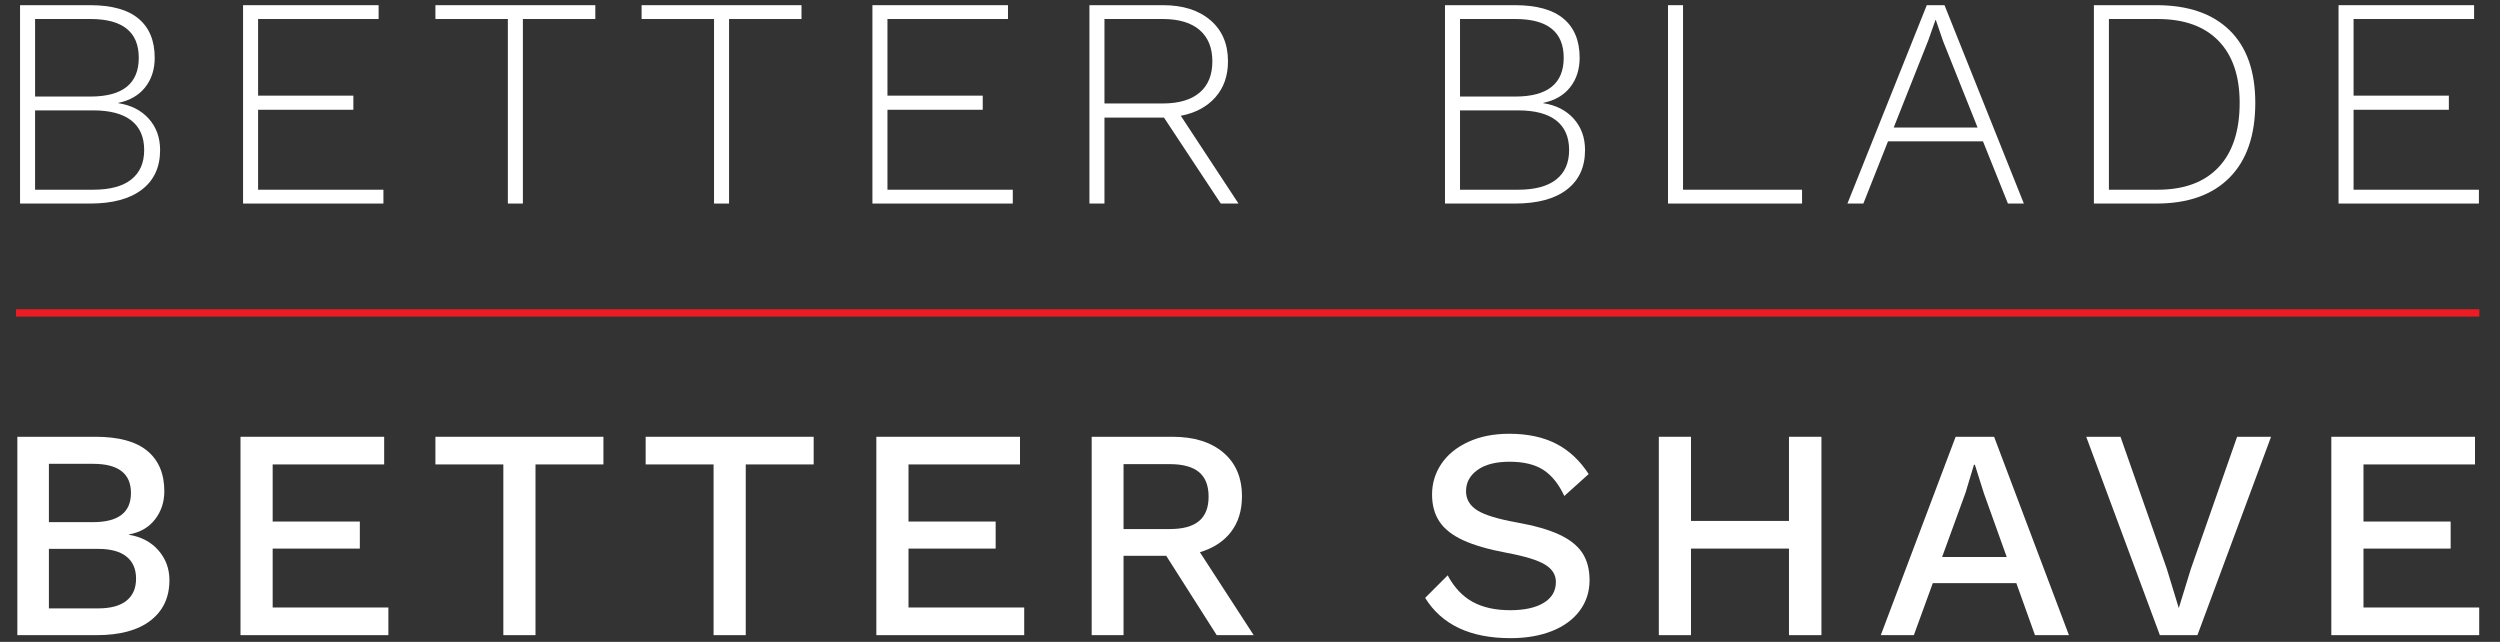 <?xml version="1.0" encoding="UTF-8" standalone="no"?><!DOCTYPE svg PUBLIC "-//W3C//DTD SVG 1.1//EN" "http://www.w3.org/Graphics/SVG/1.1/DTD/svg11.dtd"><svg width="100%" height="100%" viewBox="0 0 444 114" version="1.1" xmlns="http://www.w3.org/2000/svg" xmlns:xlink="http://www.w3.org/1999/xlink" xml:space="preserve" xmlns:serif="http://www.serif.com/" style="fill-rule:evenodd;clip-rule:evenodd;"><rect x="0" y="0" width="444" height="114" fill="#333333" stroke="none"/><g id="claim"><g><g><path d="M3.561,0.92l12.437,0c3.843,0 6.717,0.801 8.621,2.402c1.904,1.602 2.856,3.915 2.856,6.939c0,2.064 -0.561,3.808 -1.682,5.232c-1.121,1.423 -2.713,2.348 -4.777,2.775l0,0.054c2.277,0.356 4.083,1.281 5.418,2.775c1.334,1.495 2.001,3.345 2.001,5.552c0,3.025 -1.076,5.364 -3.229,7.019c-2.153,1.655 -5.222,2.482 -9.208,2.482l-12.437,0l0,-35.23Zm12.49,16.227c5.73,0 8.594,-2.295 8.594,-6.886c0,-4.59 -2.864,-6.885 -8.594,-6.885l-9.821,0l0,13.771l9.821,0Zm0.481,16.548c2.989,0 5.249,-0.605 6.779,-1.815c1.53,-1.21 2.295,-2.954 2.295,-5.231c0,-2.313 -0.765,-4.066 -2.295,-5.258c-1.53,-1.192 -3.79,-1.788 -6.779,-1.788l-10.302,0l0,14.092l10.302,0Z" style="fill:#fff;fill-rule:nonzero;"/><path d="M68.096,33.695l0,2.455l-24.928,0l0,-35.23l24.074,0l0,2.456l-21.405,0l0,13.611l16.921,0l0,2.509l-16.921,0l0,14.199l22.259,0Z" style="fill:#fff;fill-rule:nonzero;"/><path d="M105.728,3.376l-12.864,0l0,32.774l-2.669,0l0,-32.774l-12.865,0l0,-2.456l28.398,0l0,2.456Z" style="fill:#fff;fill-rule:nonzero;"/><path d="M142.346,3.376l-12.865,0l0,32.774l-2.669,0l0,-32.774l-12.864,0l0,-2.456l28.398,0l0,2.456Z" style="fill:#fff;fill-rule:nonzero;"/><path d="M179.871,33.695l0,2.455l-24.928,0l0,-35.23l24.074,0l0,2.456l-21.405,0l0,13.611l16.921,0l0,2.509l-16.921,0l0,14.199l22.259,0Z" style="fill:#fff;fill-rule:nonzero;"/><path d="M216.809,36.15l-10.088,-15.266l-0.161,0l-10.408,0l0,15.266l-2.669,0l0,-35.23l13.077,0c3.523,0 6.326,0.89 8.408,2.669c2.081,1.779 3.122,4.217 3.122,7.313c0,2.562 -0.747,4.688 -2.242,6.379c-1.494,1.69 -3.54,2.784 -6.138,3.283l10.248,15.586l-3.149,0Zm-20.657,-17.775l10.355,0c2.847,0 5.027,-0.64 6.539,-1.922c1.512,-1.281 2.269,-3.131 2.269,-5.551c0,-2.42 -0.757,-4.279 -2.269,-5.578c-1.512,-1.299 -3.692,-1.948 -6.539,-1.948l-10.355,0l0,14.999Z" style="fill:#fff;fill-rule:nonzero;"/><path d="M256.63,0.92l12.437,0c3.843,0 6.717,0.801 8.621,2.402c1.904,1.602 2.856,3.915 2.856,6.939c0,2.064 -0.561,3.808 -1.682,5.232c-1.121,1.423 -2.713,2.348 -4.777,2.775l0,0.054c2.277,0.356 4.083,1.281 5.418,2.775c1.334,1.495 2.001,3.345 2.001,5.552c0,3.025 -1.076,5.364 -3.229,7.019c-2.153,1.655 -5.222,2.482 -9.208,2.482l-12.437,0l0,-35.23Zm12.491,16.227c5.729,0 8.594,-2.295 8.594,-6.886c0,-4.59 -2.865,-6.885 -8.594,-6.885l-9.822,0l0,13.771l9.822,0Zm0.48,16.548c2.989,0 5.249,-0.605 6.779,-1.815c1.53,-1.21 2.295,-2.954 2.295,-5.231c0,-2.313 -0.765,-4.066 -2.295,-5.258c-1.53,-1.192 -3.79,-1.788 -6.779,-1.788l-10.302,0l0,14.092l10.302,0Z" style="fill:#fff;fill-rule:nonzero;"/><path d="M320.044,33.695l0,2.455l-23.807,0l0,-35.23l2.669,0l0,32.775l21.138,0Z" style="fill:#fff;fill-rule:nonzero;"/><path d="M352.178,25.101l-16.868,0l-4.377,11.049l-2.829,0l14.092,-35.23l3.149,0l14.092,35.23l-2.829,0l-4.43,-11.049Zm-0.961,-2.456l-6.138,-15.373l-1.281,-3.736l-0.054,0l-1.281,3.63l-6.139,15.479l14.893,0Z" style="fill:#fff;fill-rule:nonzero;"/><path d="M395.975,5.377c3.043,2.972 4.564,7.269 4.564,12.891c0,5.765 -1.521,10.187 -4.564,13.265c-3.042,3.078 -7.375,4.617 -12.997,4.617l-11.103,0l0,-35.23l11.103,0c5.622,0 9.955,1.486 12.997,4.457Zm-1.975,24.341c2.509,-2.651 3.763,-6.468 3.763,-11.45c0,-4.768 -1.254,-8.442 -3.763,-11.022c-2.509,-2.58 -6.112,-3.87 -10.809,-3.87l-8.647,0l0,30.319l8.647,0c4.697,0 8.3,-1.326 10.809,-3.977Z" style="fill:#fff;fill-rule:nonzero;"/><path d="M440.253,33.695l0,2.455l-24.928,0l0,-35.23l24.074,0l0,2.456l-21.405,0l0,13.611l16.921,0l0,2.509l-16.921,0l0,14.199l22.259,0Z" style="fill:#fff;fill-rule:nonzero;"/></g><g><path d="M3.08,77.572l13.879,0c4.128,0 7.197,0.836 9.208,2.509c2.01,1.672 3.016,4.057 3.016,7.153c0,1.921 -0.552,3.594 -1.655,5.017c-1.103,1.424 -2.651,2.313 -4.644,2.669l0,0.054c2.206,0.355 3.959,1.281 5.258,2.775c1.299,1.495 1.948,3.256 1.948,5.285c0,3.06 -1.121,5.453 -3.363,7.179c-2.242,1.726 -5.427,2.589 -9.555,2.589l-14.092,0l0,-35.23Zm13.452,15.16c4.484,0 6.726,-1.726 6.726,-5.178c0,-3.452 -2.242,-5.178 -6.726,-5.178l-7.847,0l0,10.356l7.847,0Zm0.907,15.319c2.207,0 3.879,-0.453 5.018,-1.361c1.139,-0.907 1.708,-2.215 1.708,-3.923c0,-1.708 -0.569,-3.016 -1.708,-3.923c-1.139,-0.908 -2.811,-1.362 -5.018,-1.362l-8.754,0l0,10.569l8.754,0Z" style="fill:#fff;fill-rule:nonzero;"/><path d="M68.977,107.891l0,4.911l-26.263,0l0,-35.23l25.515,0l0,4.911l-19.803,0l0,10.142l15.48,0l0,4.804l-15.48,0l0,10.462l20.551,0Z" style="fill:#fff;fill-rule:nonzero;"/><path d="M107.169,82.483l-12.064,0l0,30.319l-5.711,0l0,-30.319l-12.064,0l0,-4.911l29.839,0l0,4.911Z" style="fill:#fff;fill-rule:nonzero;"/><path d="M144.508,82.483l-12.064,0l0,30.319l-5.712,0l0,-30.319l-12.063,0l0,-4.911l29.839,0l0,4.911Z" style="fill:#fff;fill-rule:nonzero;"/><path d="M181.899,107.891l0,4.911l-26.262,0l0,-35.23l25.515,0l0,4.911l-19.803,0l0,10.142l15.479,0l0,4.804l-15.479,0l0,10.462l20.55,0Z" style="fill:#fff;fill-rule:nonzero;"/><path d="M207.121,98.71l-7.58,0l0,14.092l-5.658,0l0,-35.23l14.359,0c3.808,0 6.815,0.934 9.021,2.803c2.206,1.868 3.309,4.457 3.309,7.766c0,2.527 -0.649,4.635 -1.948,6.326c-1.299,1.69 -3.14,2.891 -5.525,3.603l9.555,14.732l-6.565,0l-8.968,-14.092Zm-7.58,-4.751l8.22,0c2.314,0 4.039,-0.471 5.178,-1.414c1.139,-0.943 1.708,-2.393 1.708,-4.35c0,-1.958 -0.569,-3.408 -1.708,-4.351c-1.139,-0.943 -2.864,-1.414 -5.178,-1.414l-8.22,0l0,11.529Z" style="fill:#fff;fill-rule:nonzero;"/><path d="M276.353,78.8c2.295,1.174 4.226,2.971 5.792,5.391l-4.324,3.897c-0.996,-2.135 -2.242,-3.683 -3.736,-4.644c-1.495,-0.961 -3.488,-1.441 -5.979,-1.441c-2.455,0 -4.359,0.489 -5.711,1.467c-1.353,0.979 -2.029,2.233 -2.029,3.764c0,1.423 0.659,2.553 1.975,3.389c1.317,0.837 3.666,1.557 7.046,2.162c3.167,0.569 5.685,1.29 7.553,2.162c1.869,0.872 3.23,1.957 4.084,3.256c0.854,1.299 1.281,2.909 1.281,4.831c0,2.064 -0.587,3.879 -1.762,5.444c-1.174,1.566 -2.82,2.767 -4.937,3.604c-2.117,0.836 -4.564,1.254 -7.34,1.254c-7.152,0 -12.206,-2.384 -15.159,-7.153l4.003,-4.003c1.139,2.135 2.607,3.701 4.404,4.697c1.797,0.996 4.03,1.495 6.699,1.495c2.526,0 4.51,-0.436 5.952,-1.308c1.441,-0.872 2.161,-2.109 2.161,-3.71c0,-1.281 -0.649,-2.313 -1.948,-3.096c-1.299,-0.783 -3.567,-1.477 -6.806,-2.082c-3.238,-0.605 -5.818,-1.352 -7.74,-2.242c-1.921,-0.889 -3.318,-1.992 -4.19,-3.309c-0.872,-1.317 -1.308,-2.918 -1.308,-4.804c0,-1.993 0.552,-3.808 1.655,-5.445c1.103,-1.637 2.696,-2.936 4.778,-3.896c2.081,-0.961 4.51,-1.442 7.286,-1.442c3.238,0 6.005,0.588 8.3,1.762Z" style="fill:#fff;fill-rule:nonzero;"/><path d="M323.487,77.572l0,35.23l-5.765,0l0,-15.373l-17.402,0l0,15.373l-5.711,0l0,-35.23l5.711,0l0,14.946l17.402,0l0,-14.946l5.765,0Z" style="fill:#fff;fill-rule:nonzero;"/><path d="M358.103,103.568l-14.84,0l-3.362,9.234l-5.872,0l13.291,-35.23l6.833,0l13.291,35.23l-6.032,0l-3.309,-9.234Zm-1.708,-4.644l-4.057,-11.317l-1.601,-5.071l-0.161,0l-1.494,4.965l-4.164,11.423l11.477,0Z" style="fill:#fff;fill-rule:nonzero;"/><path d="M390.263,112.802l-6.672,0l-13.078,-35.23l6.086,0l8.22,23.433l2.135,6.993l2.135,-6.939l8.22,-23.487l6.032,0l-13.078,35.23Z" style="fill:#fff;fill-rule:nonzero;"/><path d="M440.306,107.891l0,4.911l-26.262,0l0,-35.23l25.515,0l0,4.911l-19.804,0l0,10.142l15.48,0l0,4.804l-15.48,0l0,10.462l20.551,0Z" style="fill:#fff;fill-rule:nonzero;"/></g></g><path d="M2.848,55.574l437.48,0" style="fill:none;fill-rule:nonzero;stroke:#ed1c24;stroke-width:1.3px;"/></g></svg>